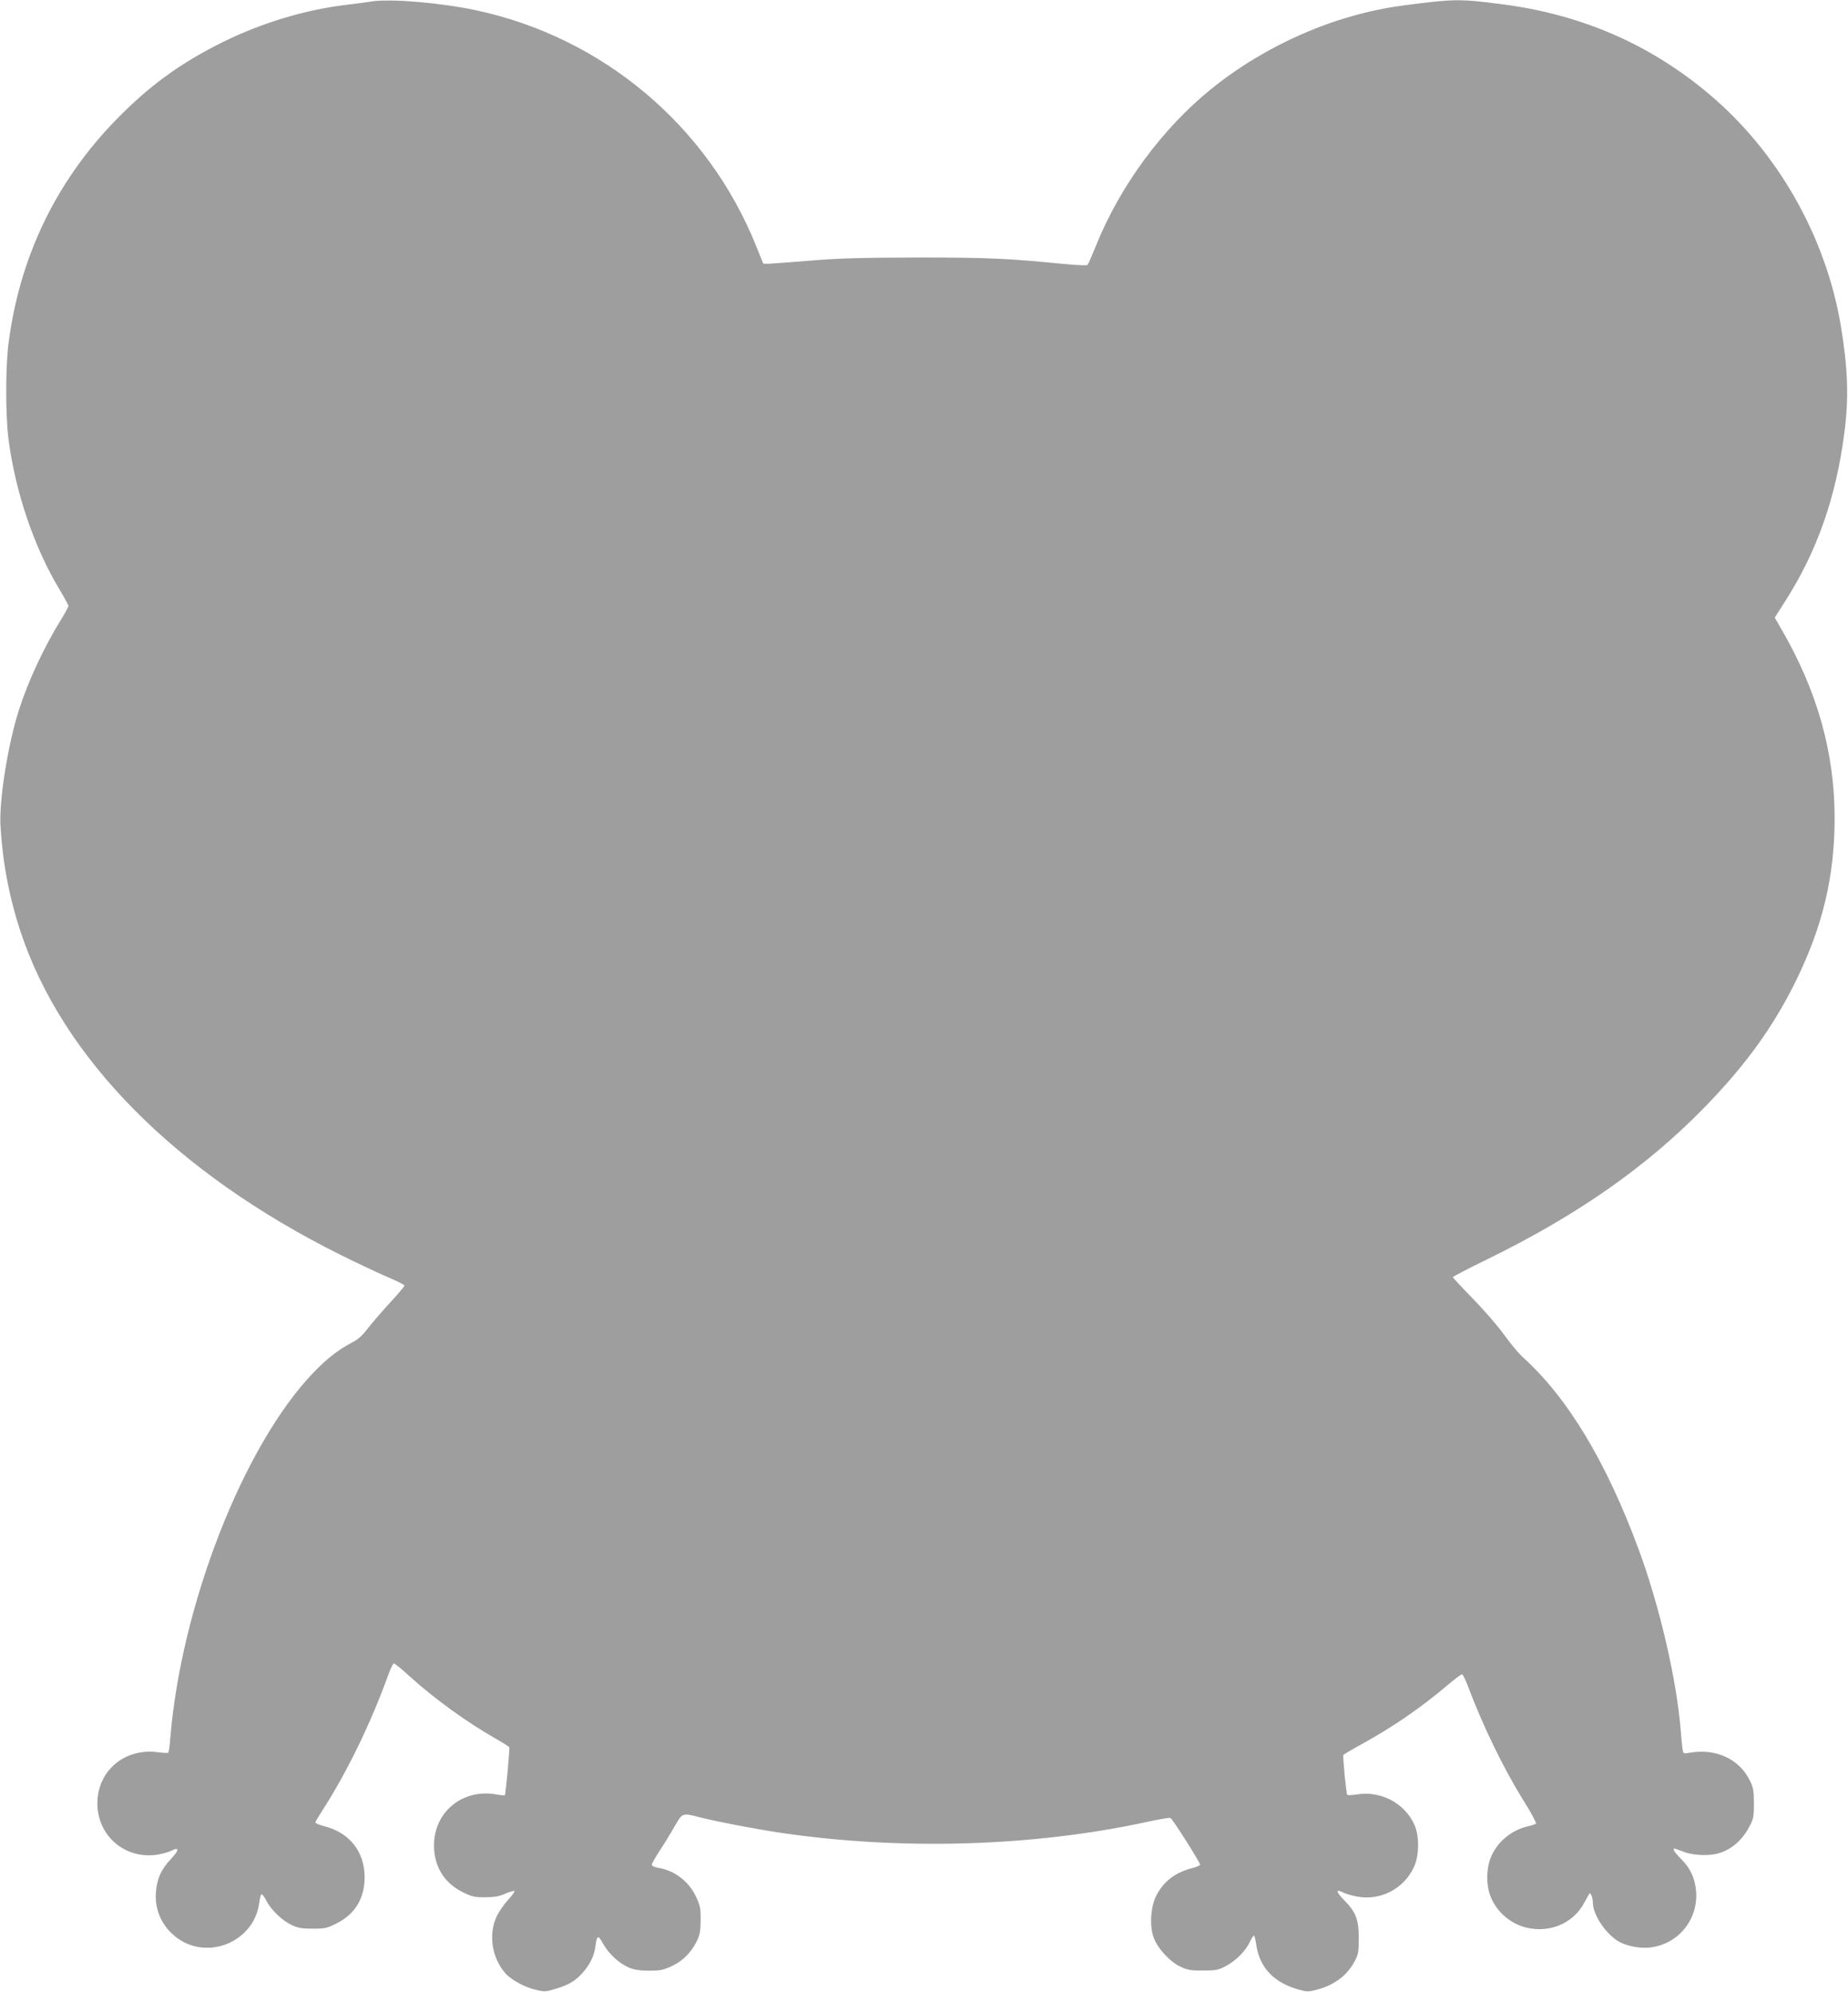 <?xml version="1.0" standalone="no"?>
<!DOCTYPE svg PUBLIC "-//W3C//DTD SVG 20010904//EN"
 "http://www.w3.org/TR/2001/REC-SVG-20010904/DTD/svg10.dtd">
<svg version="1.0" xmlns="http://www.w3.org/2000/svg"
 width="1188pt" height="1280pt" viewBox="0 0 1188 1280"
 preserveAspectRatio="xMidYMid meet">
<g transform="translate(0,1280) scale(0.1,-0.1)"
fill="#9e9e9e" stroke="none">
<path d="M2385 12790 c-27 -4 -95 -14 -150 -20 -268 -31 -547 -115 -800 -239
-275 -136 -477 -283 -690 -502 -386 -397 -618 -880 -690 -1434 -20 -156 -20
-464 0 -620 44 -339 166 -696 328 -964 31 -52 57 -99 57 -105 0 -6 -20 -43
-44 -82 -112 -180 -215 -401 -274 -586 -71 -220 -128 -580 -119 -743 13 -233
55 -457 128 -679 268 -815 998 -1553 2059 -2081 113 -56 251 -121 308 -145 56
-24 102 -47 102 -52 0 -5 -41 -54 -90 -107 -50 -54 -114 -128 -143 -165 -36
-48 -66 -75 -102 -93 -83 -42 -166 -106 -250 -194 -451 -470 -852 -1499 -921
-2357 -3 -45 -9 -84 -13 -86 -4 -3 -33 -1 -65 3 -214 29 -390 -119 -390 -329
0 -210 180 -362 388 -329 32 6 72 17 88 25 51 27 51 4 -2 -52 -65 -68 -92
-130 -98 -219 -7 -114 41 -217 133 -287 200 -151 498 -27 531 221 4 28 10 54
15 57 5 2 19 -17 33 -44 30 -58 101 -126 164 -155 36 -17 66 -22 132 -22 77 0
92 3 152 33 119 59 182 161 182 297 0 163 -95 285 -254 327 -36 9 -64 21 -63
27 2 6 24 43 50 83 156 243 307 555 418 861 15 42 32 77 37 77 5 0 51 -37 101
-83 163 -147 365 -293 554 -401 46 -26 85 -51 87 -55 4 -7 -23 -303 -29 -309
-1 -2 -29 1 -61 7 -215 34 -394 -116 -394 -329 0 -136 66 -242 186 -301 57
-28 76 -33 142 -32 58 0 90 5 130 23 29 12 55 20 59 17 3 -4 -15 -29 -41 -57
-26 -28 -59 -76 -74 -108 -53 -115 -30 -265 57 -364 38 -43 129 -92 204 -108
46 -11 61 -10 121 9 84 26 123 49 170 101 47 52 75 109 83 167 10 78 17 81 50
21 37 -64 99 -123 162 -151 35 -16 67 -21 131 -22 73 0 94 4 148 29 71 33 127
89 163 164 18 37 23 65 23 132 1 73 -3 94 -28 147 -46 101 -138 172 -244 189
-24 4 -42 12 -42 20 0 7 22 45 48 86 27 40 70 110 96 156 54 93 50 92 164 63
109 -28 364 -77 522 -100 773 -114 1620 -89 2353 70 77 17 144 28 151 26 13
-5 191 -286 191 -301 0 -5 -24 -15 -52 -22 -108 -28 -183 -85 -230 -177 -36
-71 -44 -192 -17 -268 25 -71 107 -159 176 -190 43 -20 69 -24 143 -23 79 0
97 3 144 28 64 33 130 99 155 155 11 22 22 41 27 41 4 0 10 -24 14 -52 19
-146 107 -244 259 -290 62 -19 75 -20 120 -8 120 29 205 92 254 185 24 44 27
61 27 150 0 117 -19 167 -91 240 -58 58 -60 79 -6 51 16 -8 55 -19 88 -25 149
-27 298 50 363 189 35 73 36 200 4 272 -63 140 -215 220 -369 196 -31 -5 -59
-6 -63 -3 -7 7 -30 247 -25 256 2 4 54 35 116 69 200 110 377 231 550 377 47
40 91 73 96 73 6 0 22 -33 37 -72 96 -257 232 -537 361 -743 47 -75 82 -140
78 -145 -5 -4 -31 -13 -59 -19 -99 -24 -187 -97 -228 -190 -32 -71 -35 -181
-6 -256 33 -89 112 -164 203 -195 158 -52 325 10 400 151 16 30 31 56 33 59 9
10 23 -27 23 -60 0 -79 91 -210 176 -253 52 -26 133 -40 192 -33 192 23 323
198 292 390 -11 71 -41 128 -96 182 -39 39 -54 64 -39 64 2 0 28 -9 56 -20 54
-22 148 -28 209 -15 86 18 164 80 211 167 32 59 34 69 34 158 0 80 -4 103 -25
145 -68 140 -218 210 -387 181 -42 -8 -42 -7 -47 26 -3 18 -8 69 -11 113 -26
328 -136 803 -271 1168 -210 567 -457 976 -749 1239 -22 20 -74 82 -115 139
-41 57 -132 162 -202 233 -70 72 -128 134 -128 138 0 4 96 54 213 111 584 285
1030 596 1407 983 261 268 439 514 583 806 175 356 251 676 251 1053 -1 423
-113 819 -346 1218 l-39 68 62 97 c209 325 332 673 386 1094 29 222 22 412
-23 683 -96 574 -406 1120 -849 1492 -385 323 -828 514 -1347 578 -258 33
-298 32 -623 -11 -433 -58 -876 -251 -1230 -537 -314 -254 -586 -624 -740
-1007 -25 -63 -50 -119 -54 -123 -4 -4 -75 -1 -157 7 -356 35 -477 41 -934 41
-371 -1 -510 -5 -690 -20 -124 -10 -243 -19 -264 -20 l-39 0 -47 116 c-311
772 -986 1339 -1800 1513 -230 49 -556 76 -675 56z"/>
</g>
</svg>
